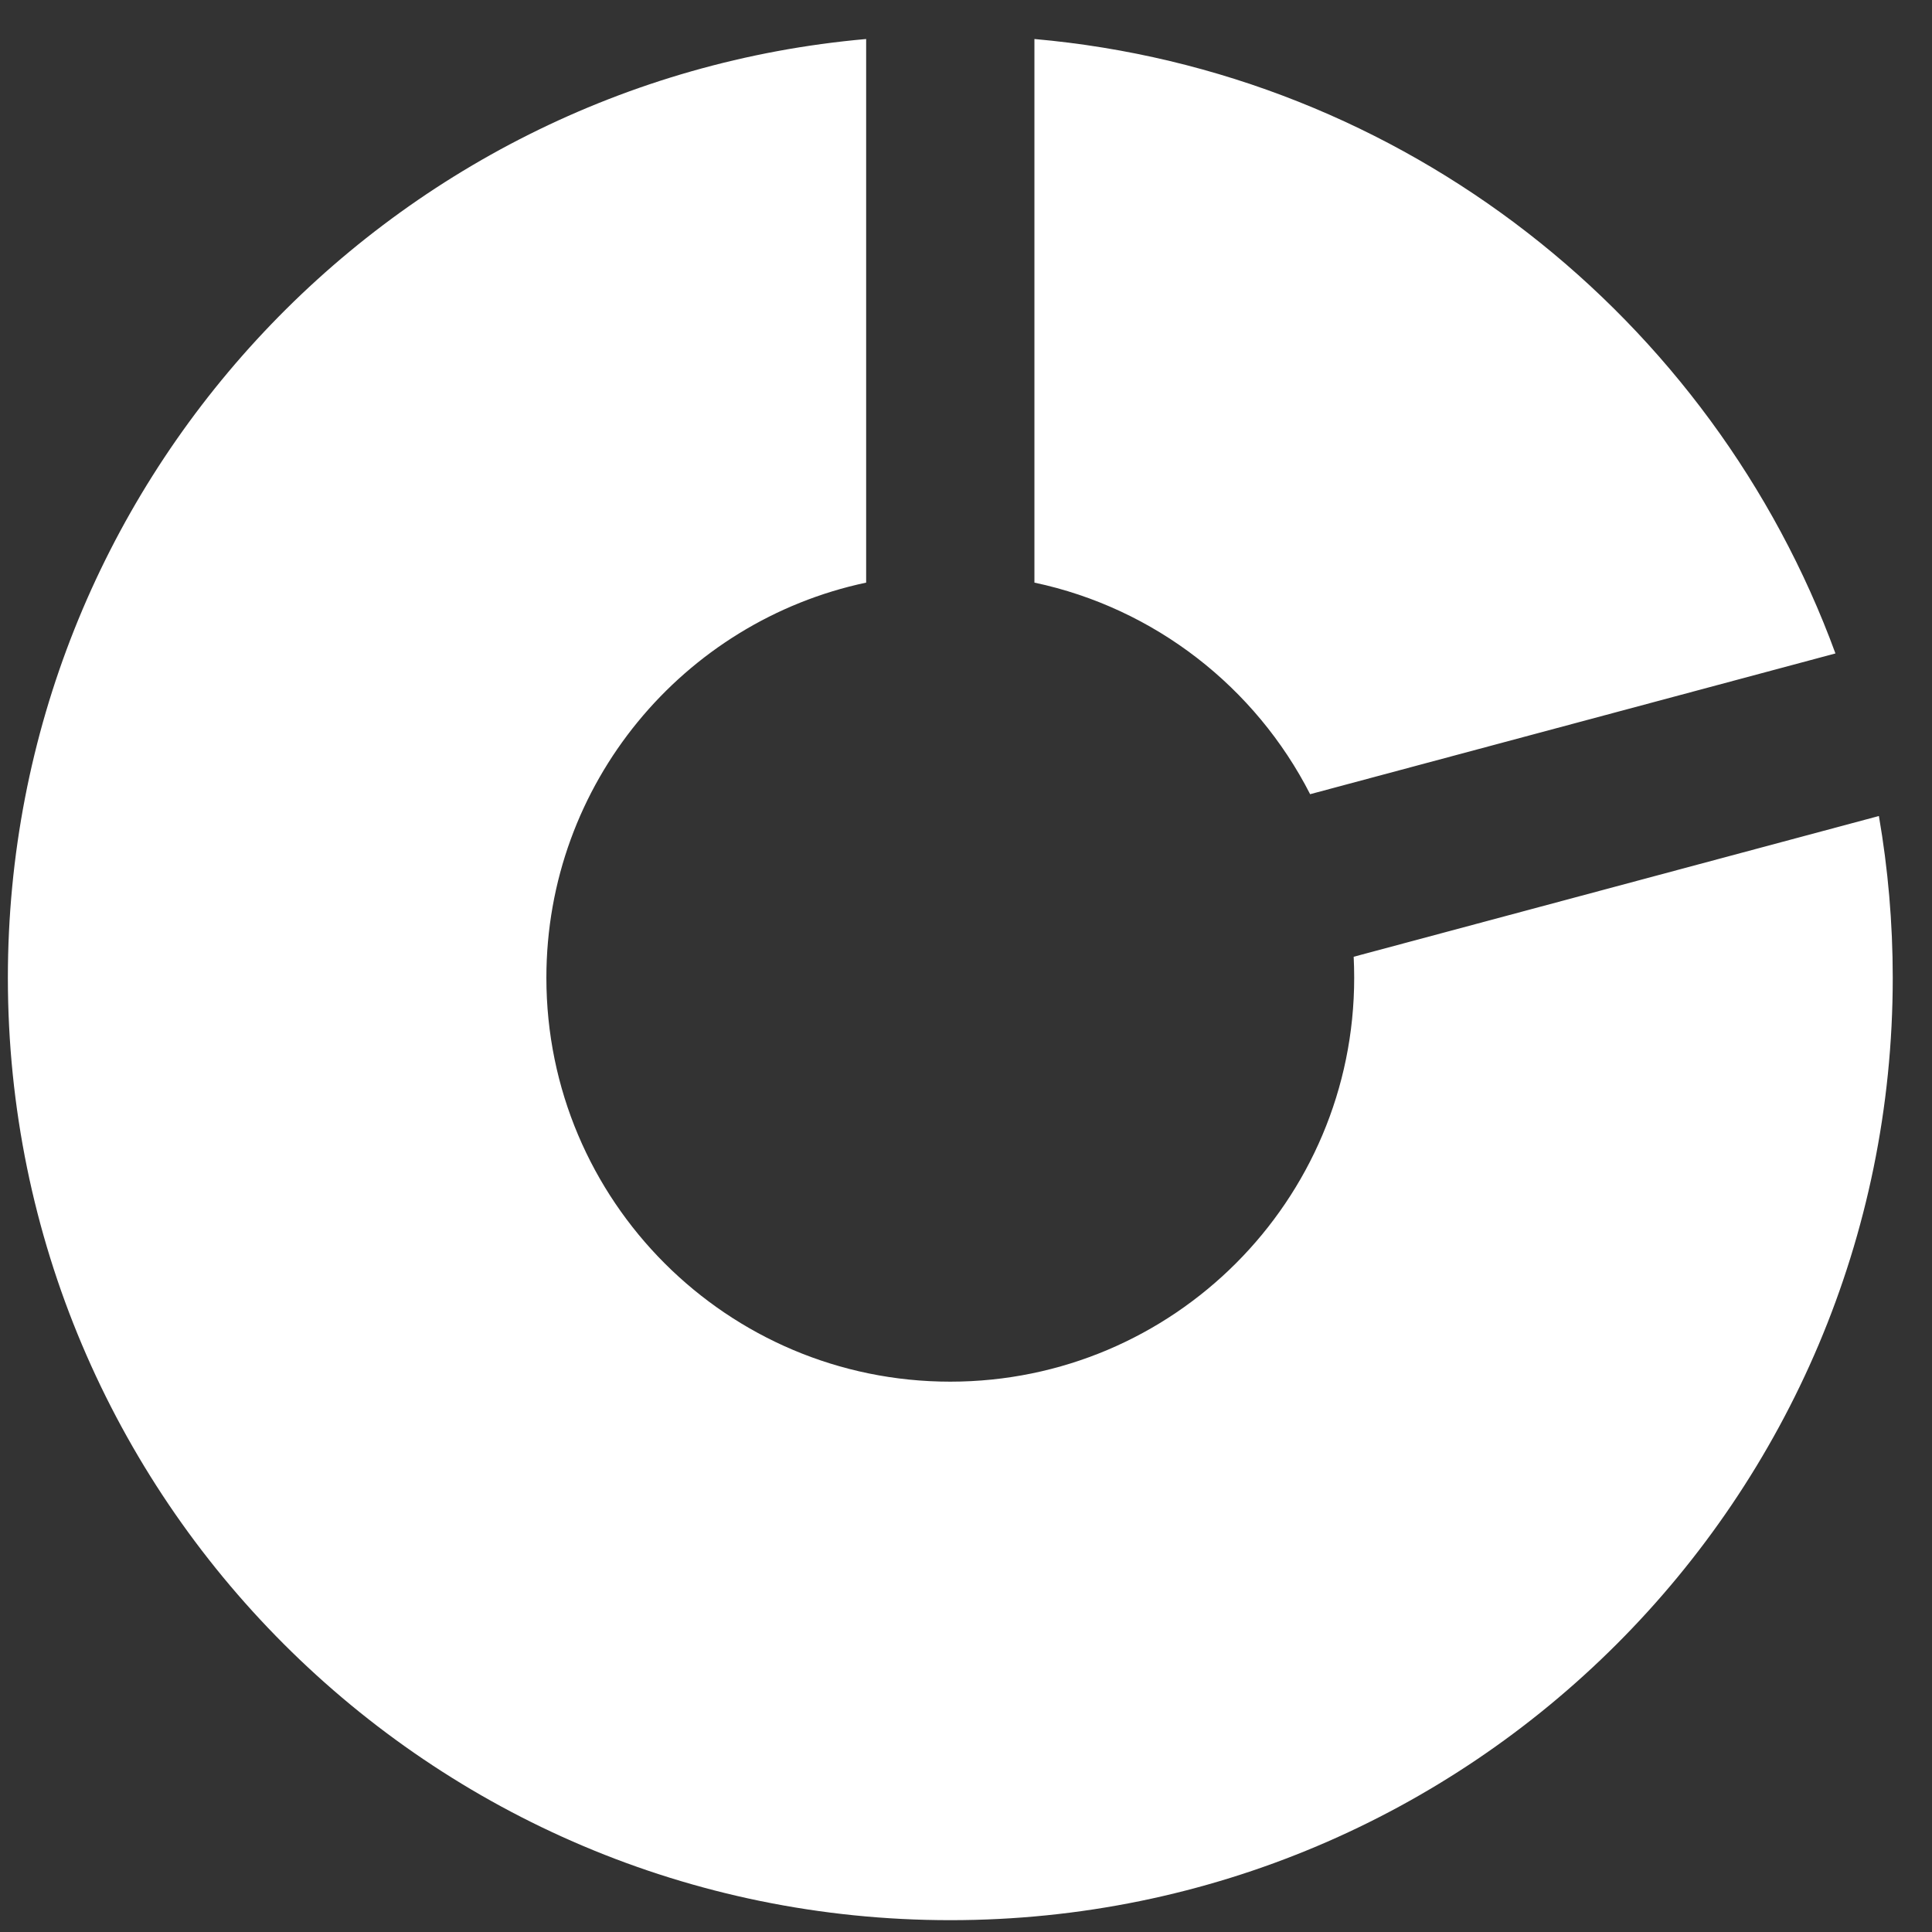 <svg width="41" height="41" viewBox="0 0 41 41" fill="none" xmlns="http://www.w3.org/2000/svg">
<rect x="0" y="0" width="41" height="41" fill="#333333" stroke="none"/>
<g clip-path="url(#clip0_3773_139)">
<path fill-rule="evenodd" clip-rule="evenodd" d="M18.381 0.828C8.172 1.731 0.167 10.306 0.167 20.75C0.167 31.795 9.121 40.749 20.167 40.749C31.212 40.749 40.167 31.795 40.167 20.75C40.167 19.579 40.066 18.432 39.873 17.317L28.727 20.304C28.734 20.451 28.738 20.6 28.738 20.75C28.738 25.483 24.9 29.321 20.166 29.321C15.433 29.321 11.595 25.483 11.595 20.75C11.595 16.628 14.504 13.186 18.381 12.364V0.828ZM38.951 13.867C36.341 6.746 29.797 1.522 21.952 0.828V12.364C24.509 12.906 26.646 14.588 27.803 16.854L38.951 13.867Z" fill="white"/>
</g>
<defs>
<clipPath id="clip0_3773_139">
<rect width="40" height="40" fill="white" transform="translate(0.167 0.75)"/>
</clipPath>
</defs>
</svg>
